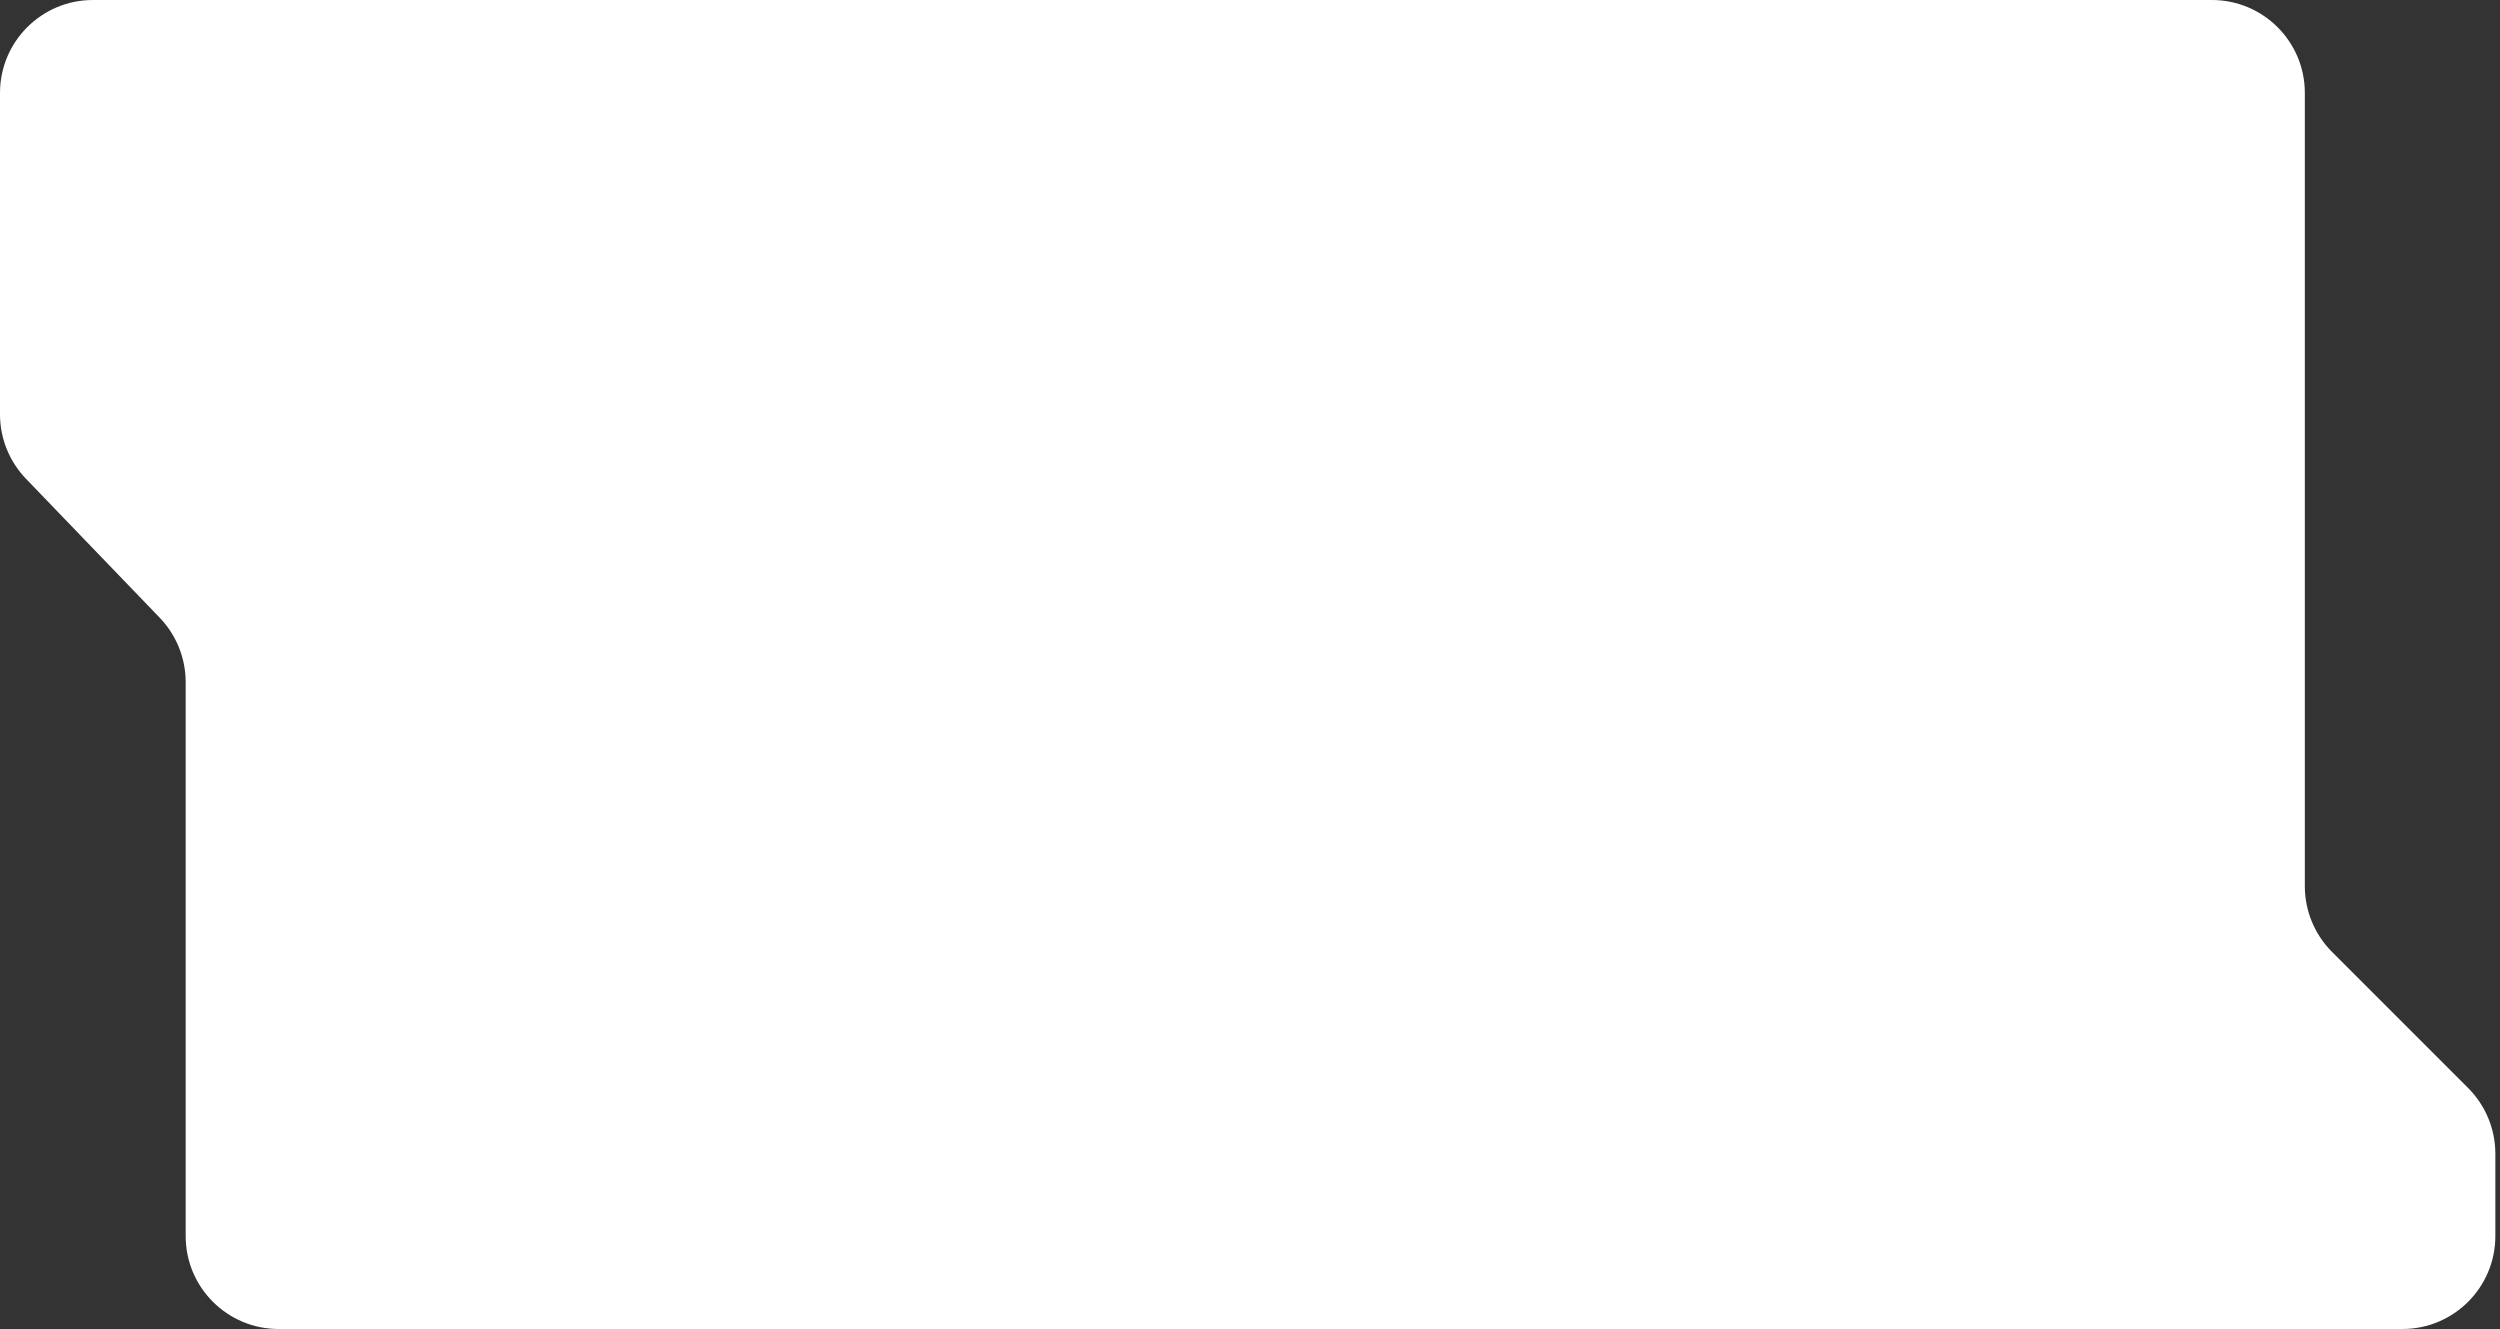<?xml version="1.0" encoding="UTF-8"?> <svg xmlns="http://www.w3.org/2000/svg" width="269" height="143" viewBox="0 0 269 143" fill="none"><rect x="0" y="0" width="269" height="143" fill="#333333" stroke="none"/> <path d="M268.5 133C268.5 138.523 264.023 143 258.5 143L29.978 143C24.455 143 19.978 138.523 19.978 133V73.399C19.978 70.813 18.976 68.328 17.183 66.464L2.795 51.516C1.002 49.652 0 47.167 0 44.581V10C0 4.477 4.477 1.52588e-05 10 1.52588e-05L238 1.52588e-05C243.523 1.52588e-05 248 4.477 248 10L248 95.358C248 98.01 249.054 100.554 250.929 102.429L265.571 117.071C267.446 118.946 268.5 121.49 268.5 124.142V133Z" fill="white"></path> </svg> 